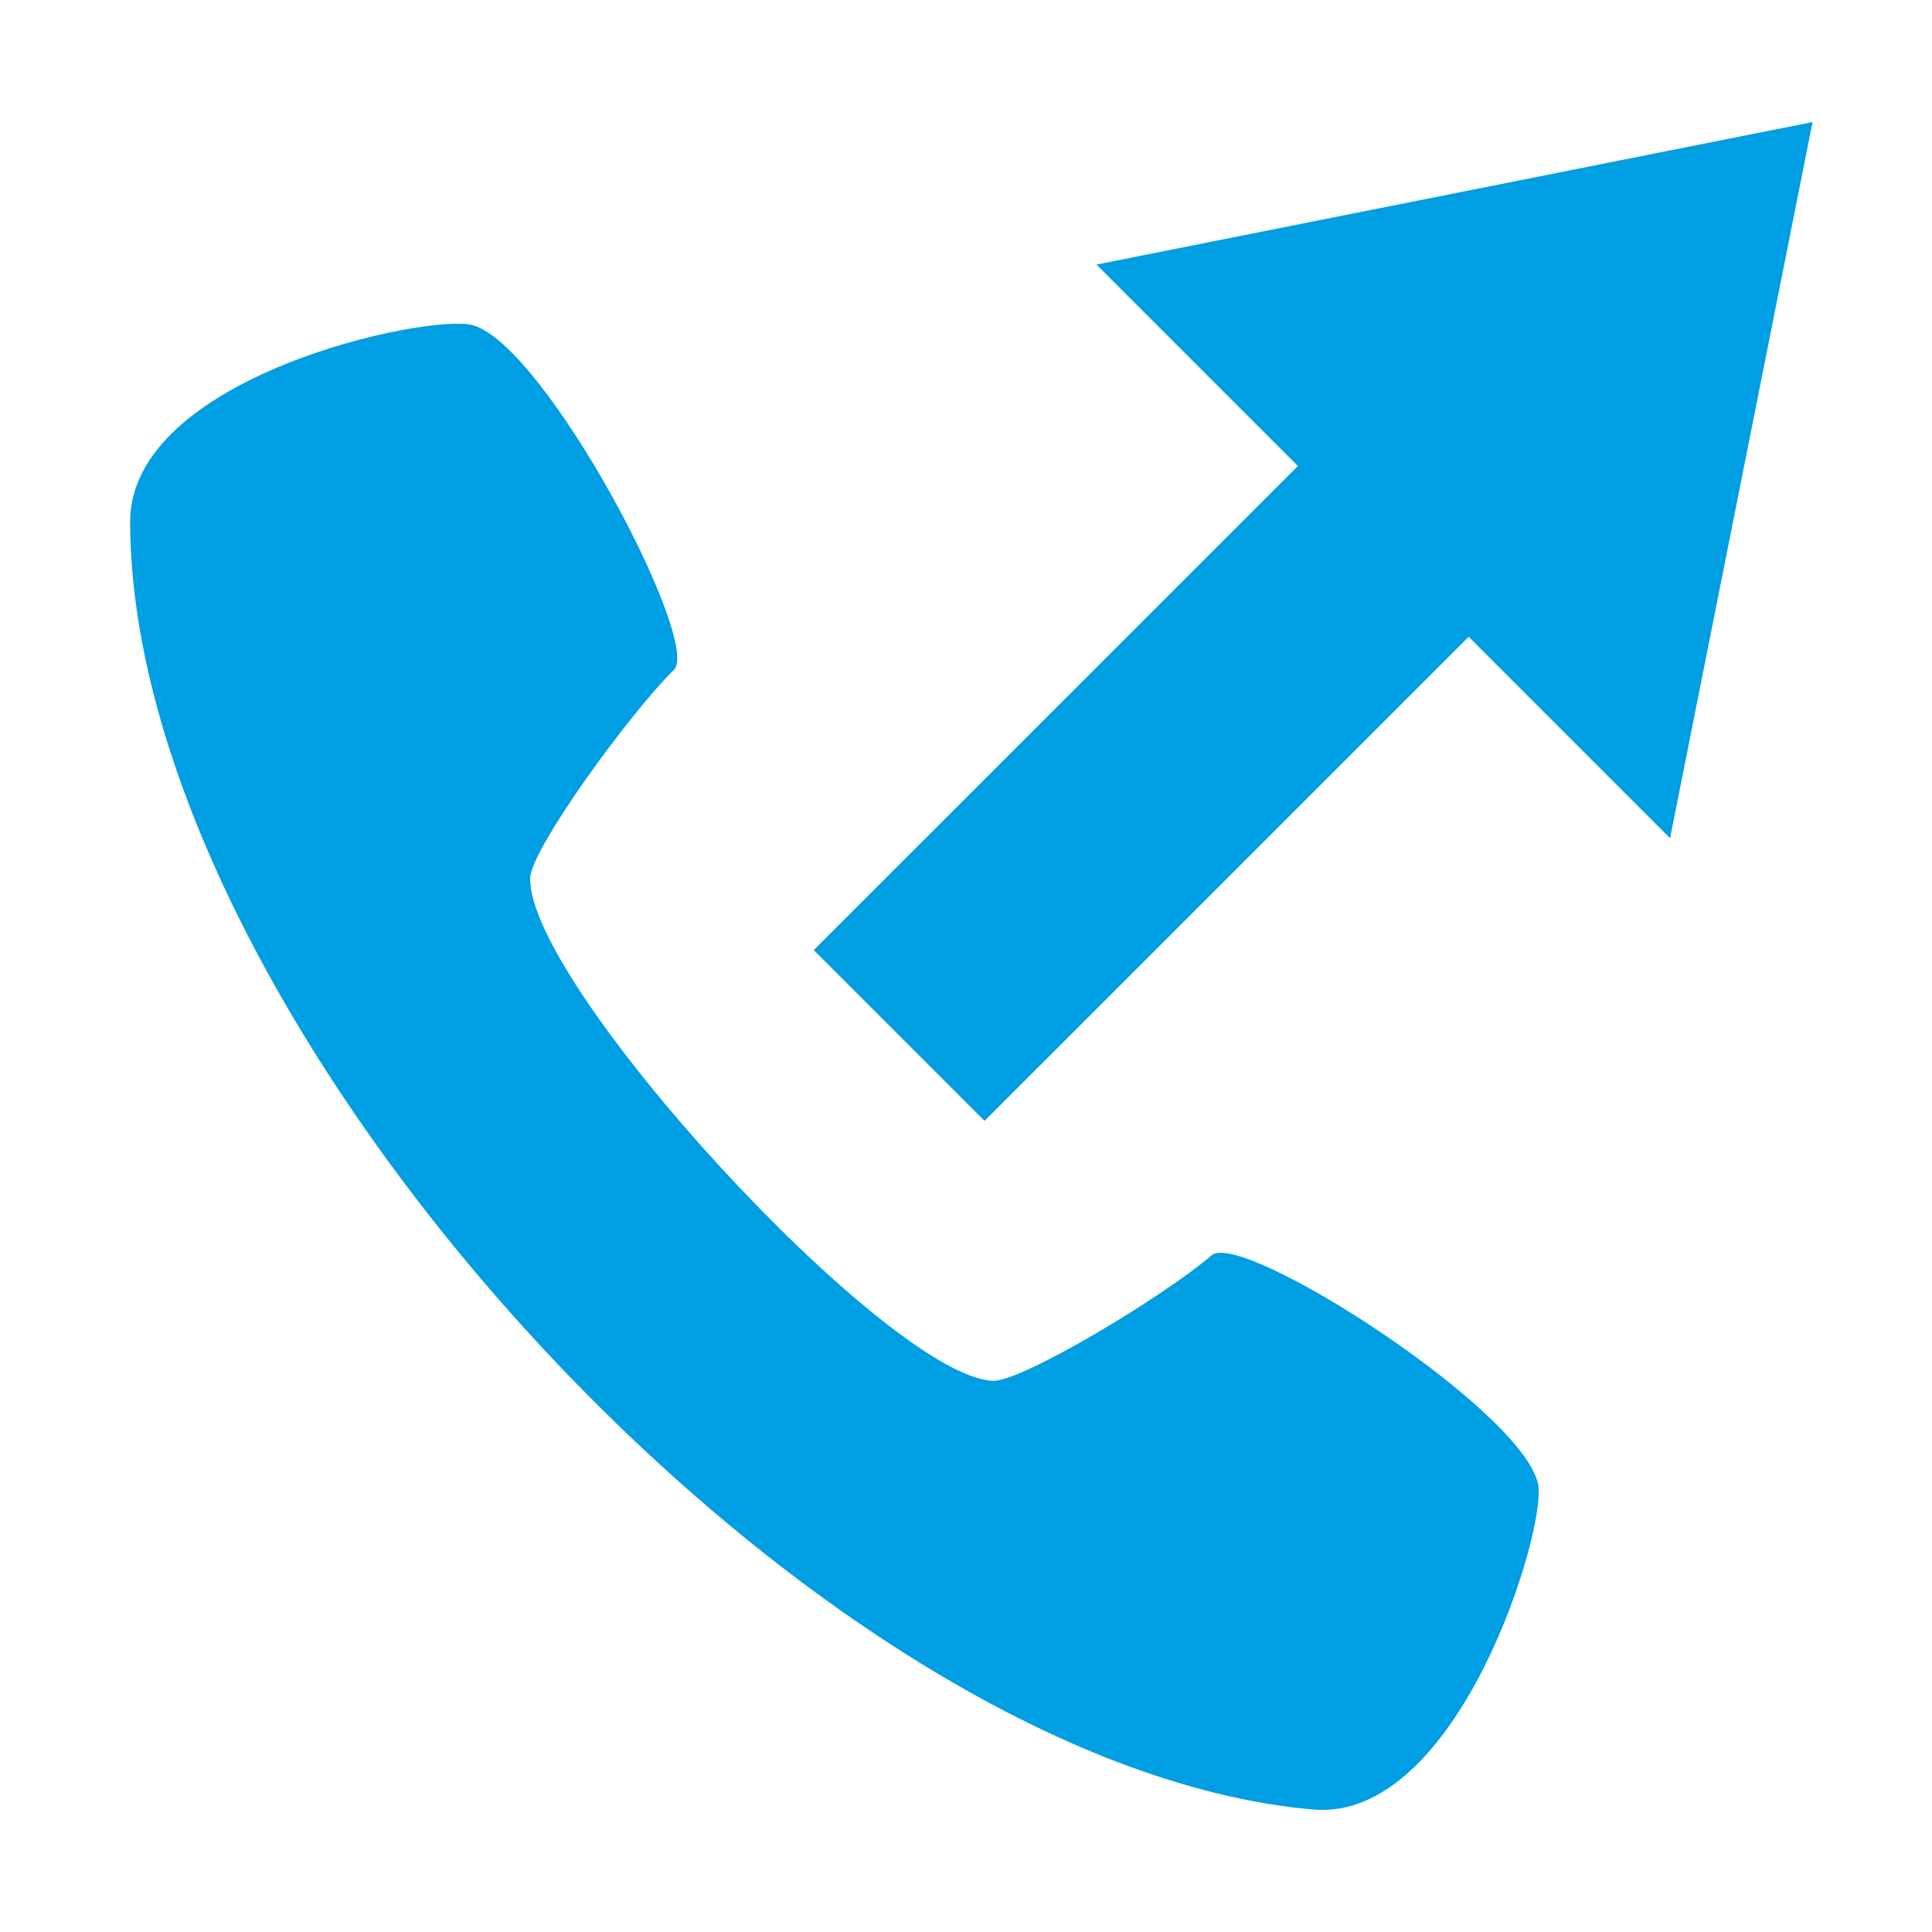 <?xml version="1.0" encoding="utf-8"?>
<!-- Generator: Adobe Illustrator 15.0.0, SVG Export Plug-In . SVG Version: 6.00 Build 0)  -->
<!DOCTYPE svg PUBLIC "-//W3C//DTD SVG 1.1//EN" "http://www.w3.org/Graphics/SVG/1.1/DTD/svg11.dtd">
<svg version="1.1" id="Ebene_1" xmlns="http://www.w3.org/2000/svg" xmlns:xlink="http://www.w3.org/1999/xlink" x="0px" y="0px"
	 width="192.078px" height="192.076px" viewBox="0 -0.694 192.078 192.076" enable-background="new 0 -0.694 192.078 192.076"
	 xml:space="preserve">
<polygon fill="#009EE2" points="129.039,45.635 109.012,25.608 180.203,11.442 166.037,82.636 146.014,62.613 97.883,110.742 
	80.903,93.767 "/>
<path fill="#009EE2" d="M130.523,179.207c14.494,1.281,23.283-27.949,22.396-32.326c-1.51-7.455-29.5-25.33-32.447-22.781
	c-4.635,4.002-18.941,12.645-21.805,12.488c-10.543-0.563-46.28-39.459-45.952-50.013c0.086-2.868,9.91-16.391,14.287-20.672
	c2.786-2.722-12.662-32.12-19.965-34.258c-4.283-1.25-34.15,5.035-34.099,19.586C13.103,101.379,80.571,174.807,130.523,179.207
	L130.523,179.207z"/>
</svg>

